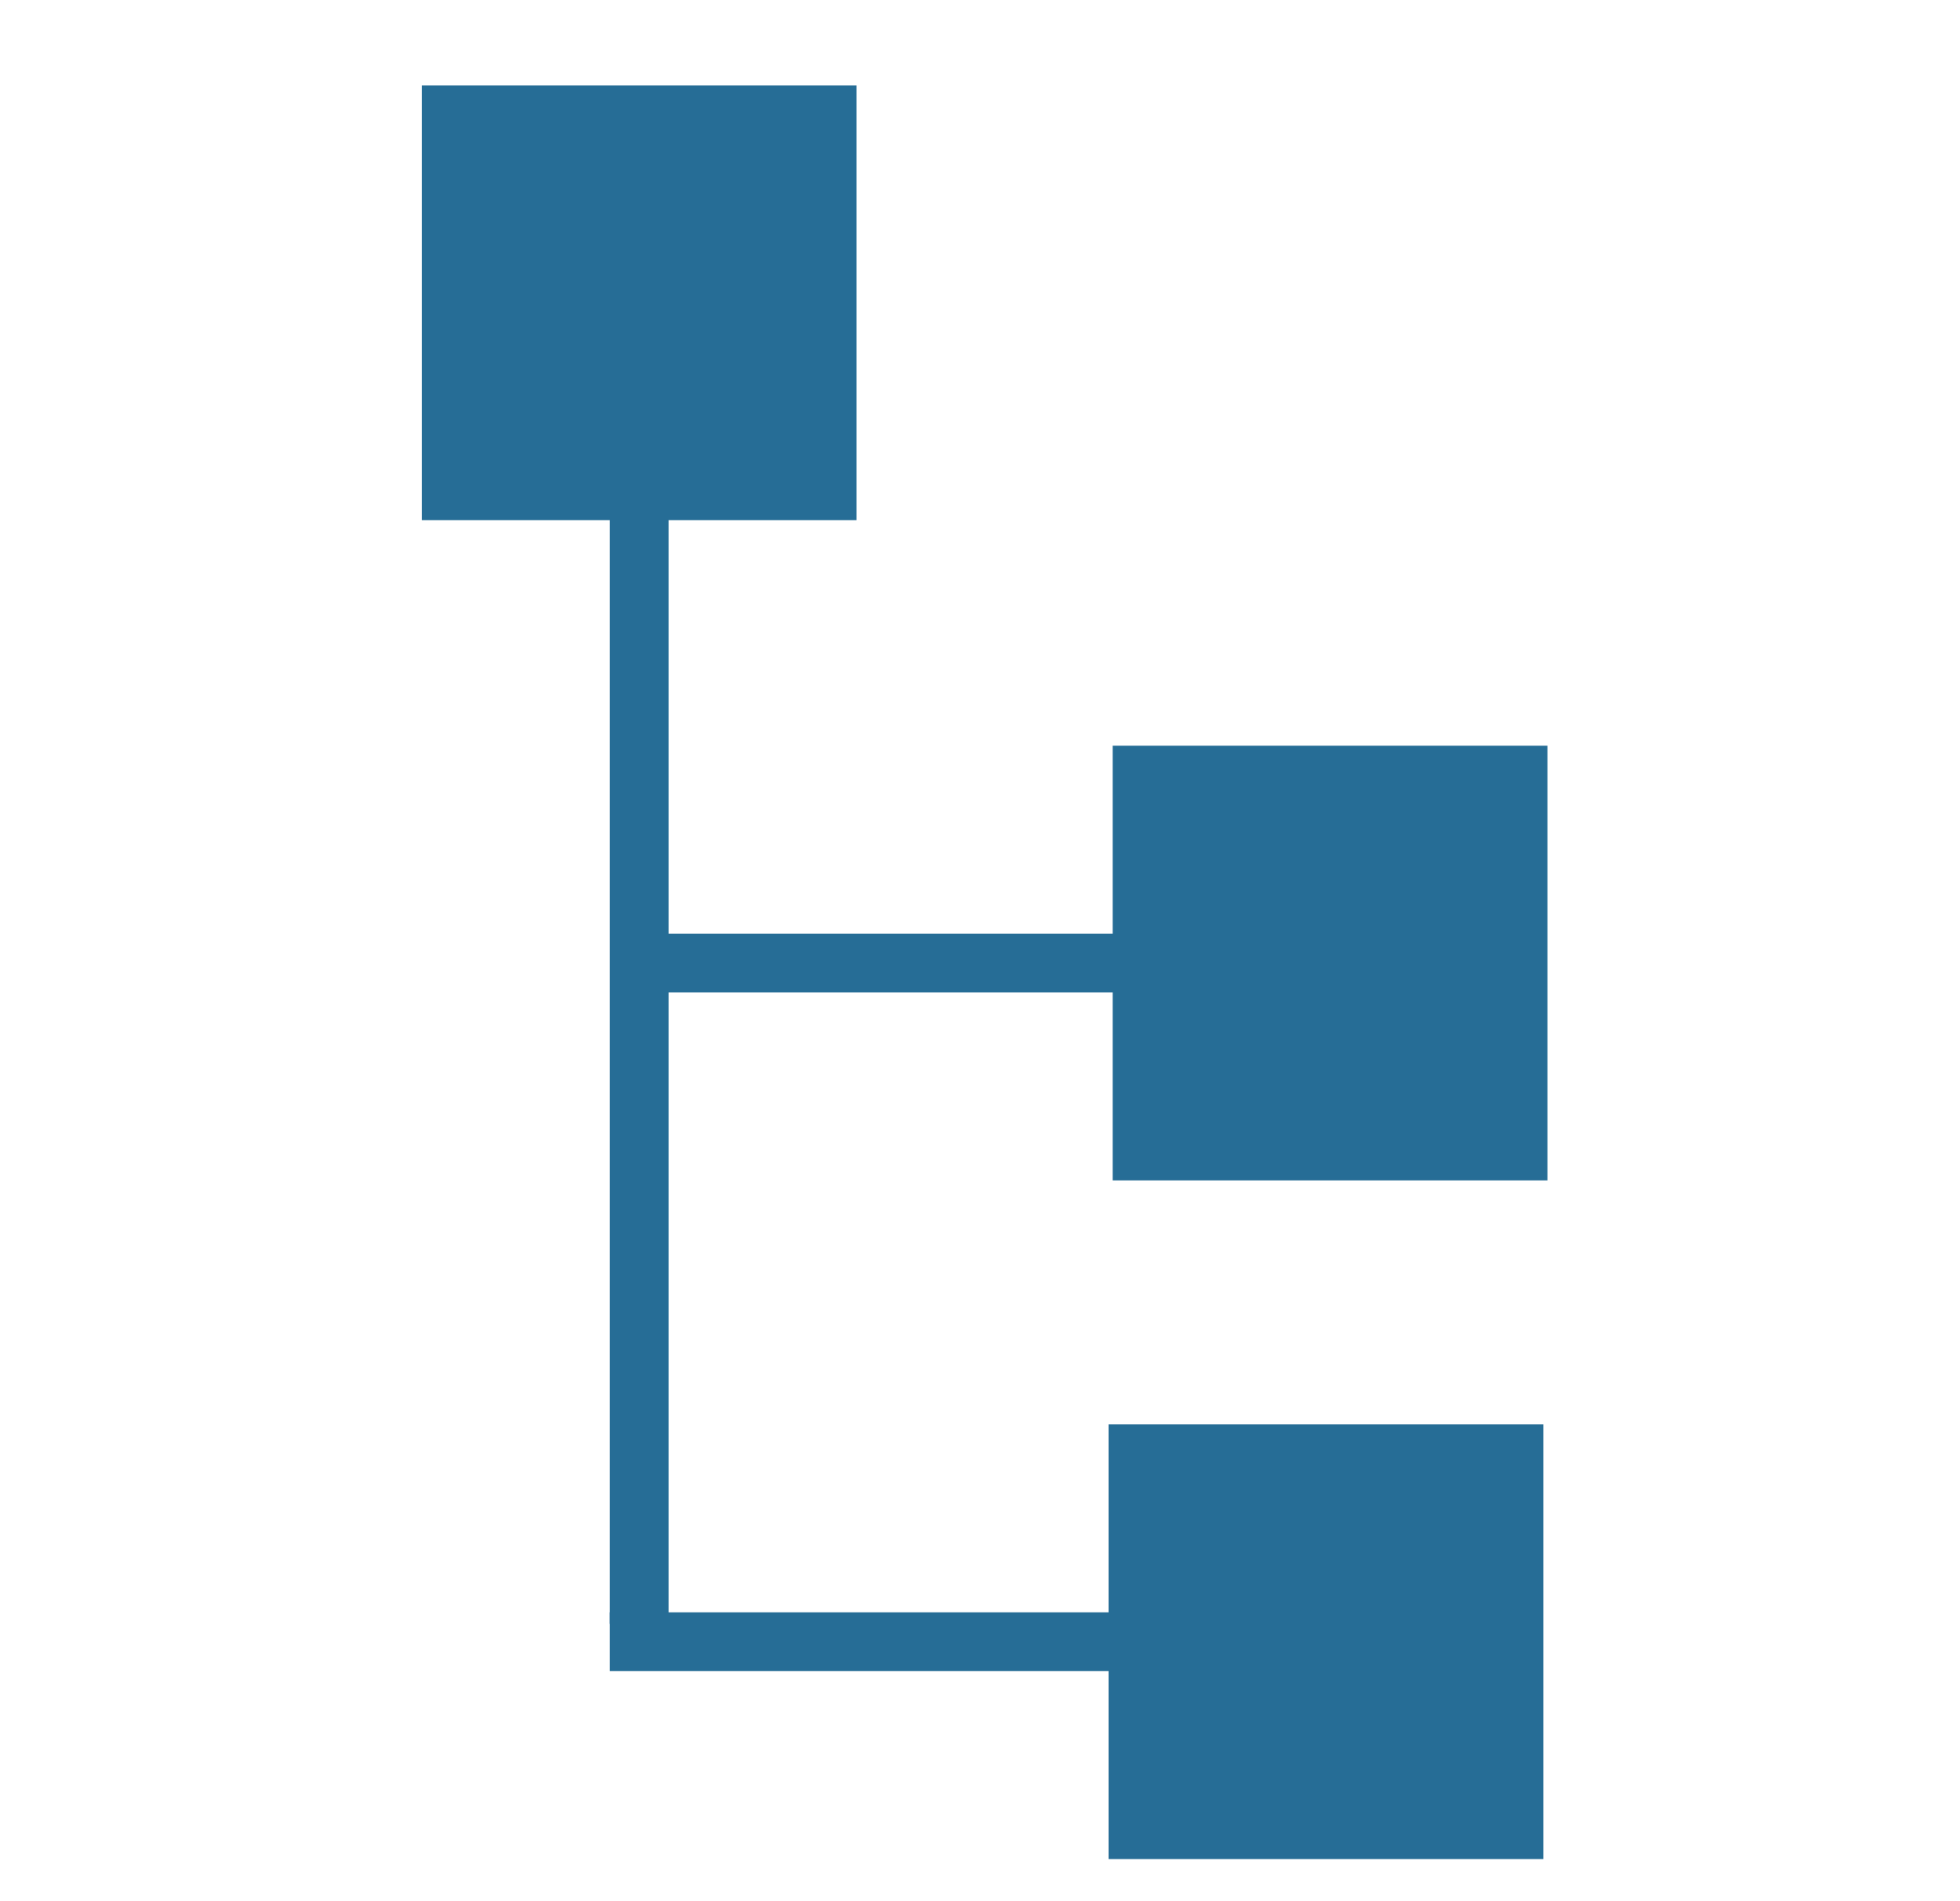 <svg id="Ebene_1" data-name="Ebene 1" xmlns="http://www.w3.org/2000/svg" viewBox="0 0 100 97"><defs><style>.cls-1{fill:#266d96;}.cls-2{fill:none;stroke:#266d96;stroke-miterlimit:10;stroke-width:3px;}</style></defs><title>IconsKategorienHoelzel2018</title><rect class="cls-1" x="21.52" y="4.36" width="22.18" height="22.18"/><line class="cls-2" x1="32.61" y1="21.48" x2="32.61" y2="82.86"/><line class="cls-2" x1="31.11" y1="83.77" x2="56.85" y2="83.77"/><line class="cls-2" x1="33.75" y1="49.14" x2="59.46" y2="49.14"/><rect class="cls-1" x="56.56" y="72.68" width="22.18" height="22.18"/><rect class="cls-1" x="56.77" y="38.05" width="22.18" height="22.18"/></svg>